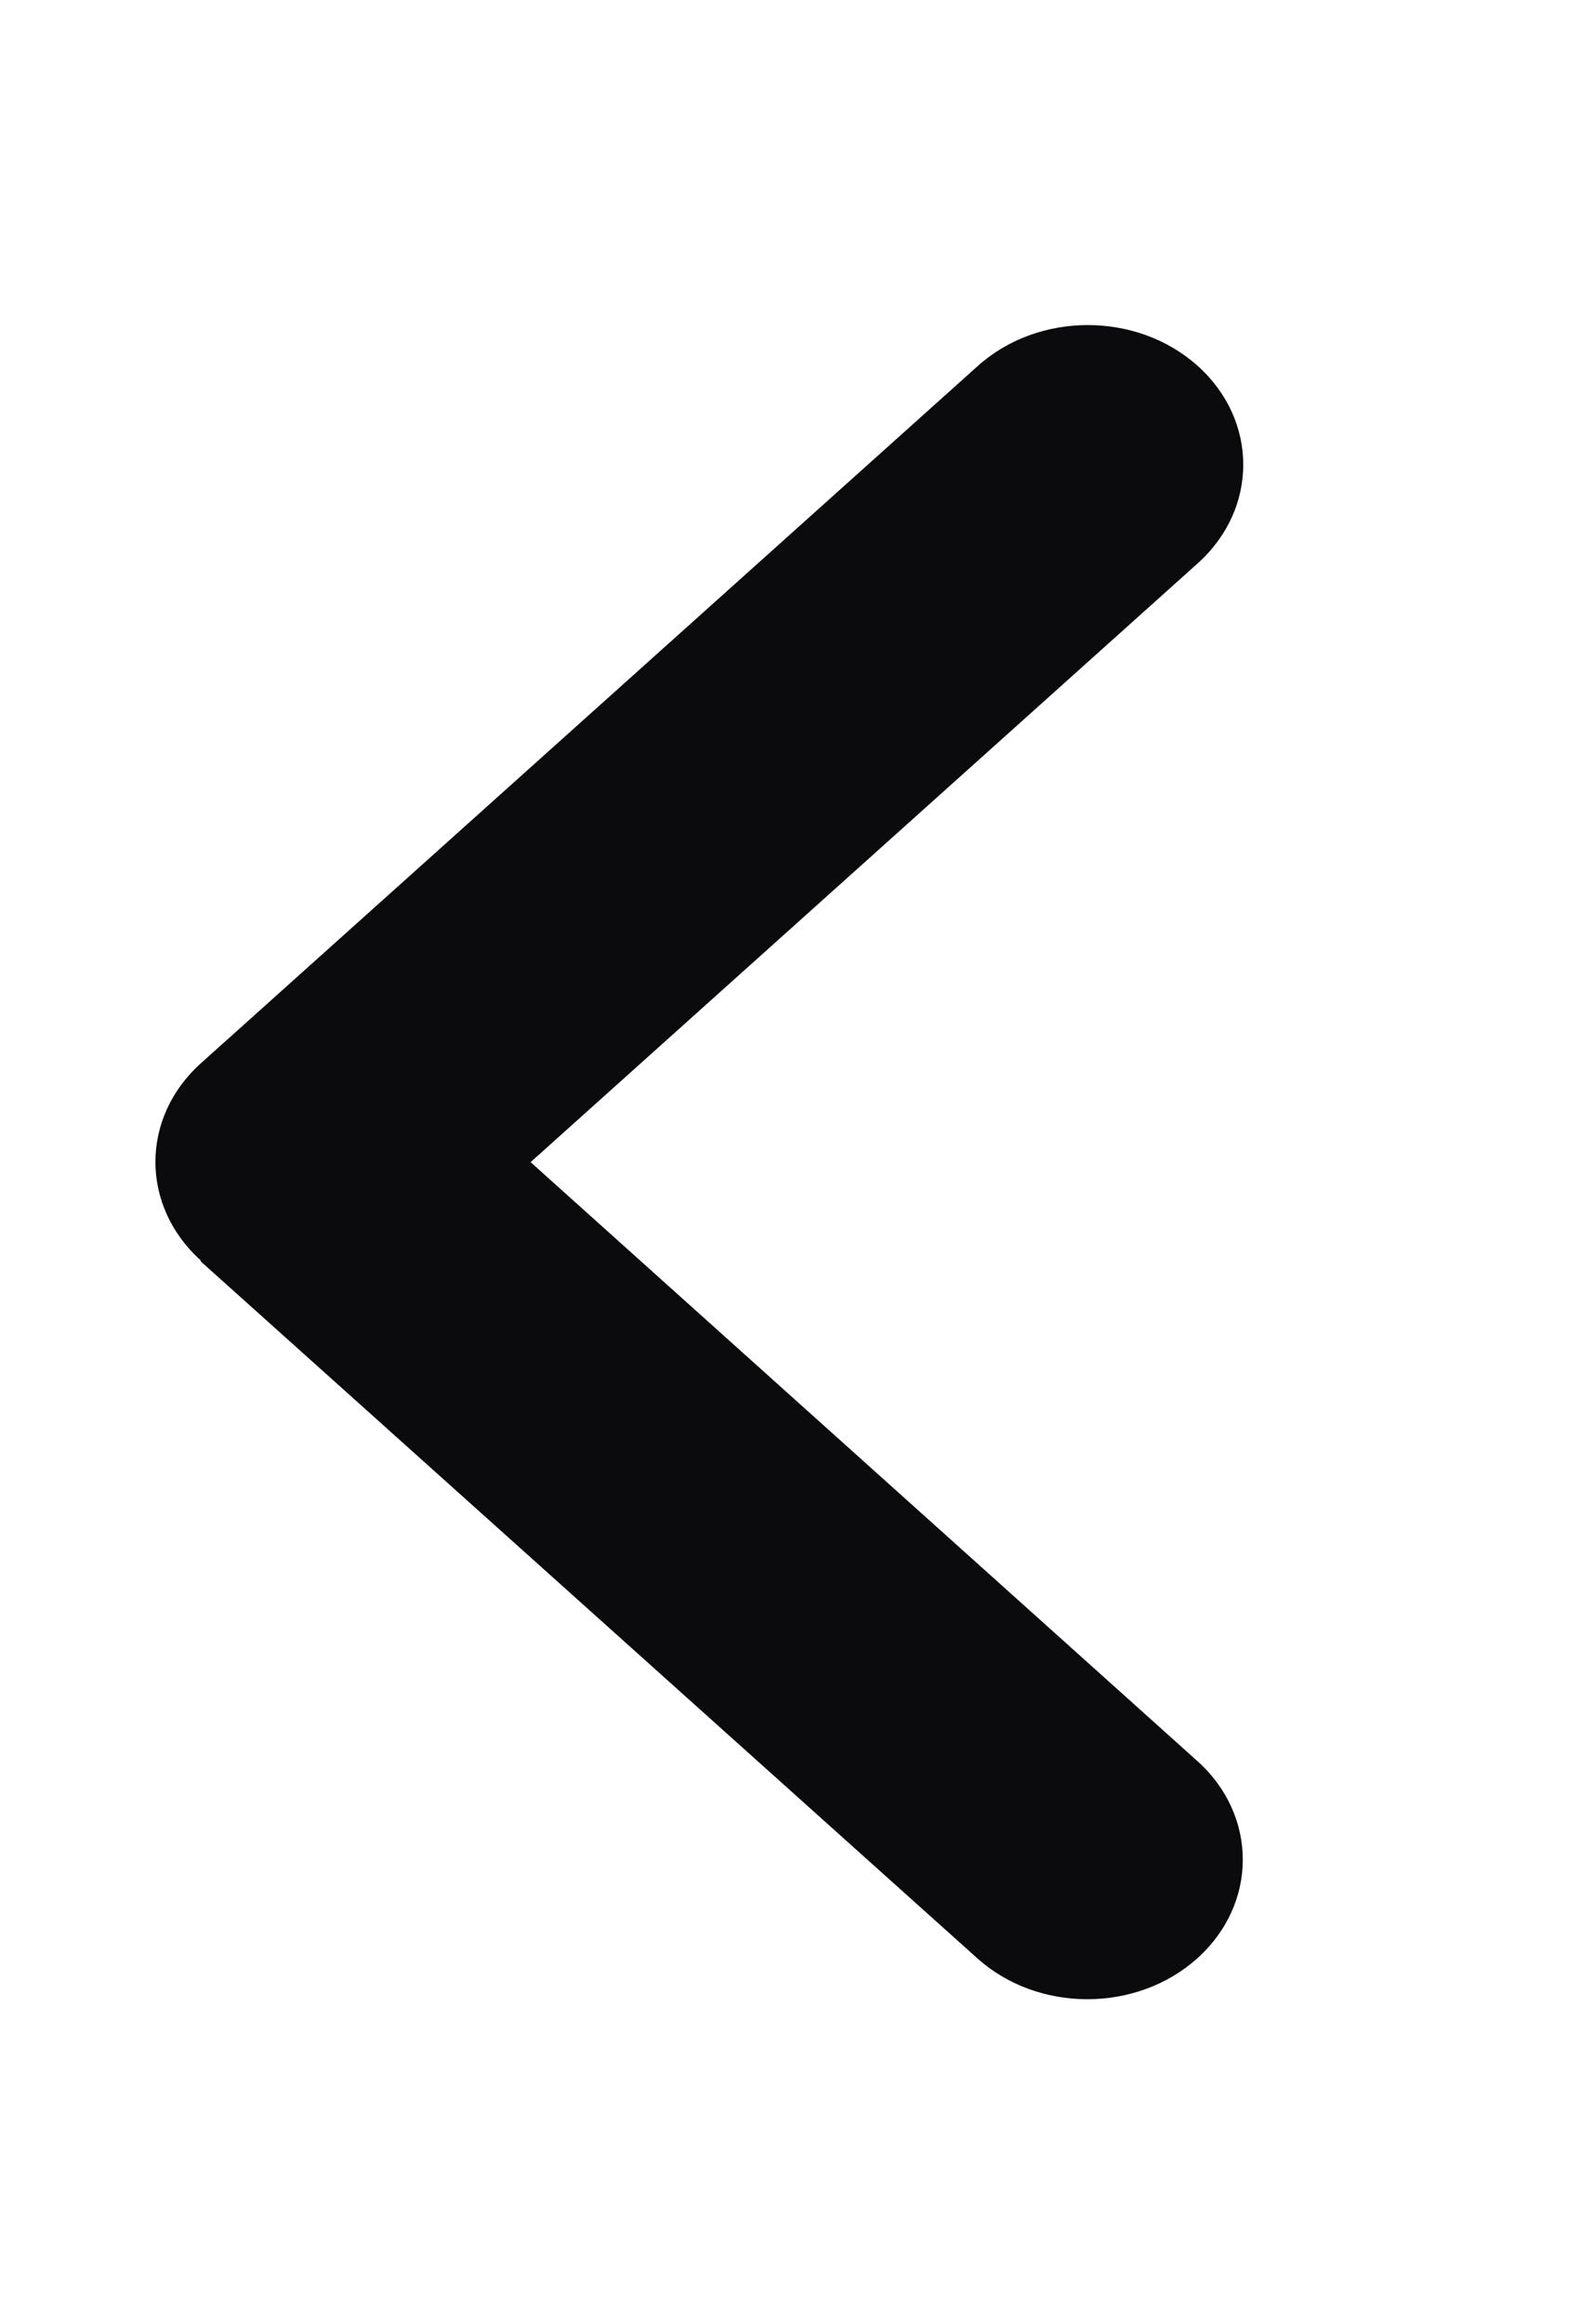 <svg width="17" height="25" viewBox="0 0 17 25" fill="none" xmlns="http://www.w3.org/2000/svg">
<path d="M2.162 13.559C1.509 12.973 1.509 12.022 2.162 11.436L10.521 3.936C11.174 3.35 12.234 3.35 12.887 3.936C13.54 4.522 13.54 5.473 12.887 6.059L5.709 12.5L12.882 18.941C13.535 19.526 13.535 20.478 12.882 21.064C12.229 21.65 11.169 21.65 10.516 21.064L2.156 13.564L2.162 13.559Z" fill="#0B0A0C"/>
</svg>
